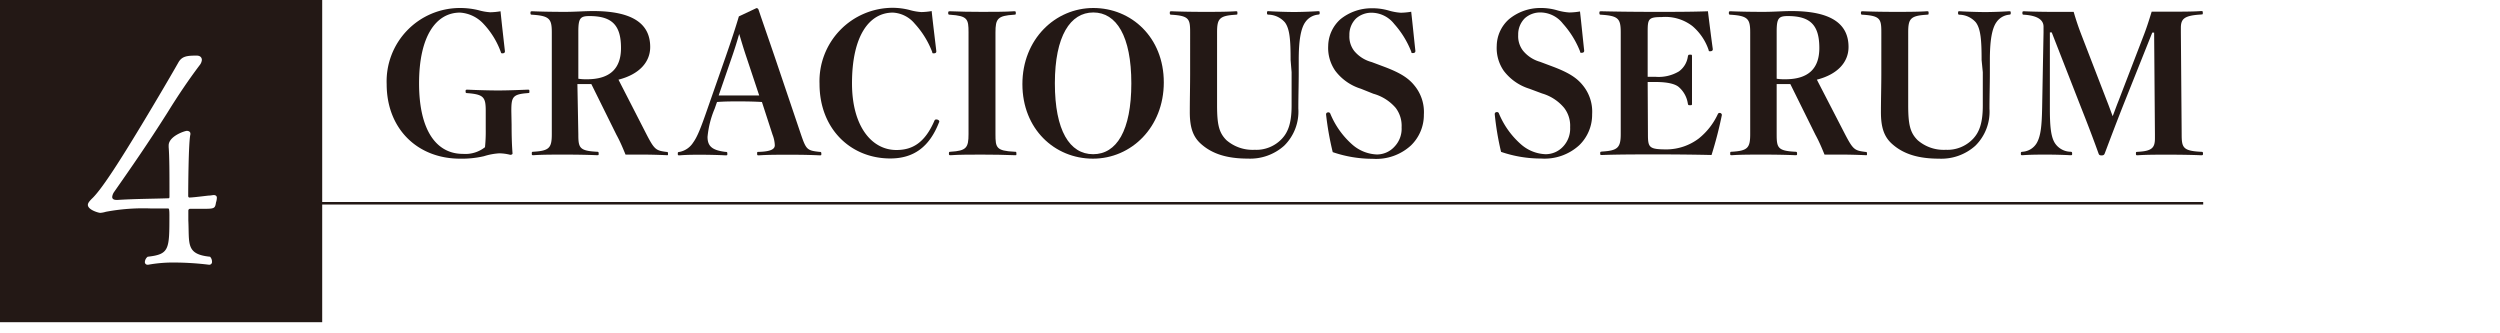 <svg xmlns="http://www.w3.org/2000/svg" width="375" height="50" viewBox="0 0 375 50"><defs><style>.cls-1{fill:#fff;}.cls-2{fill:none;stroke:#231815;stroke-miterlimit:10;stroke-width:0.38px;}.cls-3{fill:#231815;}</style></defs><g id="レイヤー_2" data-name="レイヤー 2"><g id="レイヤー_1-2" data-name="レイヤー 1"><rect class="cls-1" width="375" height="50"/><line class="cls-2" x1="43.59" y1="30.49" x2="330.48" y2="30.49"/><rect class="cls-3" width="48.33" height="48.33"/><path class="cls-3" d="M76.74,18.73c0,1.9.05,3.11.14,4.29,0,.11-.12.2-.35.2A6.79,6.79,0,0,0,74.86,23a9.67,9.67,0,0,0-2.27.43A14.55,14.55,0,0,1,69,23.8c-6.34,0-11-4.44-11-11.18A11,11,0,0,1,69,1.2a11.67,11.67,0,0,1,2.74.32,8.36,8.36,0,0,0,1.79.32,10,10,0,0,0,1.55-.15c.17,1.73.49,4.5.66,6,0,.23-.14.31-.4.31-.11,0-.17,0-.23-.23a12.25,12.25,0,0,0-2.59-4.2A5.25,5.25,0,0,0,69,1.89c-3.6,0-6.14,3.55-6.14,10.61s2.6,10.58,6.57,10.58a4.76,4.76,0,0,0,3.32-1,23.7,23.7,0,0,0,.11-2.74V16.65c0-2.07-.29-2.48-2.74-2.68-.25,0-.28-.06-.28-.26s0-.26.28-.26c1.3.06,3.2.12,4.59.12s2.91-.06,4.41-.12c.26,0,.29,0,.29.26s0,.23-.29.26c-2.25.17-2.42.61-2.42,2.68Z"/><path class="cls-3" d="M86.75,20.14c0,2,.14,2.48,2.74,2.62.29,0,.31.06.31.29s0,.23-.31.23c-1.36-.06-3.17-.09-4.76-.09s-3.43,0-4.67.09c-.26,0-.29,0-.29-.23s0-.29.26-.29c2.39-.14,2.74-.6,2.74-2.65V4.86c0-2-.32-2.48-2.91-2.65-.26,0-.29-.06-.29-.26s0-.26.29-.26c1.35.06,3.29.09,4.87.09s2.94-.12,4.24-.12c6.19,0,8.56,2.08,8.56,5.39,0,2.25-1.62,4.1-4.76,4.9L97,20.2c1.18,2.27,1.41,2.39,3,2.59.18,0,.2.06.2.29s0,.2-.2.2c-1.29-.06-2.62-.09-3.51-.09s-1.7,0-2.66,0c-.46-1.12-.83-2-1.38-3l-3.75-7.58h-1c-.28,0-.66,0-1.09,0Zm0-8.33a7.37,7.37,0,0,0,1.3.08c3.51,0,5.1-1.67,5.1-4.69,0-3.4-1.33-4.79-4.73-4.79-1.38,0-1.67.32-1.67,2.34Z"/><path class="cls-3" d="M114.29,15.3c-.92-.06-2.19-.09-3.37-.09s-2.19,0-3.37.09l-.35,1a14.23,14.23,0,0,0-1.07,4.23c0,1.36.64,2,2.66,2.25.29,0,.31.06.31.29s0,.23-.31.23c-1.18-.06-2.66-.09-3.69-.09s-2,0-3.14.09c-.26,0-.29,0-.29-.23s0-.26.29-.29a3.13,3.13,0,0,0,2-1.38c.61-.84,1.1-2,2.22-5.25l2.65-7.58c.87-2.51,1.5-4.41,2-6.11l2.63-1.24c.17,0,.28.09.34.29.69,2.05,1.38,4,2.48,7.23l3.86,11.42c.78,2.27.92,2.42,2.77,2.62.26,0,.29.06.29.29s0,.23-.29.23c-1.36-.06-2.57-.09-4.41-.09s-3.29,0-4.64.09c-.26,0-.29,0-.29-.26s0-.26.29-.26c2-.06,2.36-.52,2.36-1a4.79,4.79,0,0,0-.34-1.58ZM112,8.67c-.46-1.36-.72-2.25-1.12-3.58-.4,1.39-.75,2.48-1.15,3.63l-1.93,5.6c1,0,2.07,0,3.08,0s2.22,0,3,0Z"/><path class="cls-3" d="M140.45,7.69c0,.23-.14.31-.4.31s-.17-.08-.23-.23a13.25,13.25,0,0,0-2.62-4.23,4.56,4.56,0,0,0-3.26-1.65c-3.6,0-6.14,3.55-6.14,10.61,0,6.43,2.94,10,6.66,10,2.33,0,4.24-1,5.71-4.41a.27.27,0,0,1,.28-.17c.23,0,.44.14.44.29s0,.05-.06.2c-1.44,3.66-3.81,5.36-7.29,5.36-5.94,0-10.61-4.44-10.61-11.18a11,11,0,0,1,11-11.42,10.47,10.47,0,0,1,2.48.32,8.36,8.36,0,0,0,1.79.32,10,10,0,0,0,1.55-.15C139.93,3.42,140.28,6.19,140.45,7.69Z"/><path class="cls-3" d="M149.32,20.11c0,2.05.11,2.51,2.85,2.65.26,0,.29,0,.29.29s0,.23-.29.23c-1.39-.06-3.32-.09-4.9-.09s-3.4,0-4.64.09c-.26,0-.29,0-.29-.23s0-.29.26-.29c2.36-.14,2.68-.6,2.68-2.65V4.86c0-2-.14-2.48-2.77-2.65-.26,0-.28-.06-.28-.26s0-.26.28-.26c1.36.06,3.17.09,4.76.09s3.54,0,4.81-.09c.26,0,.29,0,.29.26s0,.23-.29.26c-2.45.15-2.76.61-2.76,2.65Z"/><path class="cls-3" d="M174.57,12.36c0,6.74-4.89,11.44-10.63,11.44s-10.58-4.44-10.58-11.18S158.29,1.2,164,1.2,174.57,5.61,174.57,12.36Zm-16.34.14c0,7.09,2.22,10.63,5.74,10.63s5.73-3.54,5.73-10.63S167.46,1.87,164,1.87,158.23,5.41,158.23,12.5Z"/><path class="cls-3" d="M193.59,9c0-2.88-.11-4.67-.86-5.65a3.37,3.37,0,0,0-2.39-1.15c-.26,0-.29-.06-.29-.26s0-.29.29-.26c1,.06,2.68.12,3.77.12s2.6-.06,3.55-.12c.26,0,.29,0,.29.23s0,.26-.29.29a2.64,2.64,0,0,0-1.85,1.1c-.72,1-1,2.91-1,5.7l0,1.82c0,1.87-.06,3.72-.06,5.45a7.17,7.17,0,0,1-2.13,5.59,7.63,7.63,0,0,1-5.42,1.93c-3.11,0-5.33-.69-7-2.16-1.27-1.1-1.73-2.54-1.73-4.82,0-1.78.05-4,.05-5.85V4.86c0-2-.14-2.48-2.76-2.65-.26,0-.29-.06-.29-.26s0-.26.29-.26c1.29.06,3.37.09,4.81.09s3.52,0,4.76-.09c.26,0,.28,0,.28.26s0,.23-.28.26c-2.45.15-2.77.61-2.77,2.65V11c0,1.73,0,3.2,0,4.76,0,2.94.29,4.15,1.41,5.27a6,6,0,0,0,4.21,1.44,5.26,5.26,0,0,0,4.09-1.64c.95-1,1.47-2.39,1.47-5,0-1.5,0-3.08,0-5Z"/><path class="cls-3" d="M204.13,13.31a7.64,7.64,0,0,1-3.83-2.68,6,6,0,0,1-1.07-3.75,5.48,5.48,0,0,1,1.84-4,7.42,7.42,0,0,1,4.67-1.64,8.68,8.68,0,0,1,2.6.35,8.4,8.4,0,0,0,1.78.32,10,10,0,0,0,1.56-.15c.2,1.73.46,4.38.63,5.88,0,.23-.14.32-.4.32s-.17-.09-.23-.23a13.74,13.74,0,0,0-2.56-4.15,4.34,4.34,0,0,0-3.29-1.67,3.47,3.47,0,0,0-2.42.86,3.39,3.39,0,0,0-1,2.51,3.54,3.54,0,0,0,.72,2.36,5.09,5.09,0,0,0,2.62,1.67l2,.75c2.28.87,3.52,1.64,4.44,2.8a6.23,6.23,0,0,1,1.39,4.32,6.37,6.37,0,0,1-1.94,4.64,7.71,7.71,0,0,1-5.73,2,18.42,18.42,0,0,1-6-1,44.14,44.14,0,0,1-1-5.65c0-.23.15-.32.38-.32a.32.32,0,0,1,.26.21,12.51,12.51,0,0,0,3.31,4.64,5.93,5.93,0,0,0,3.66,1.47A3.56,3.56,0,0,0,209.17,22a3.88,3.88,0,0,0,1.07-2.91,4.42,4.42,0,0,0-.89-2.91A6.81,6.81,0,0,0,206,14.06Z"/><path class="cls-3" d="M229.41,13.31a7.68,7.68,0,0,1-3.84-2.68,6,6,0,0,1-1.06-3.75,5.45,5.45,0,0,1,1.84-4A7.38,7.38,0,0,1,231,1.2a8.62,8.62,0,0,1,2.59.35,8.57,8.57,0,0,0,1.79.32A10.1,10.1,0,0,0,237,1.72c.2,1.73.46,4.38.63,5.88,0,.23-.14.32-.4.32s-.18-.09-.23-.23a13.76,13.76,0,0,0-2.57-4.15,4.31,4.31,0,0,0-3.28-1.67,3.47,3.47,0,0,0-2.42.86,3.39,3.39,0,0,0-1,2.51,3.54,3.54,0,0,0,.72,2.36A5.09,5.09,0,0,0,231,9.27l2,.75c2.28.87,3.52,1.64,4.44,2.8a6.23,6.23,0,0,1,1.38,4.32,6.36,6.36,0,0,1-1.93,4.64,7.71,7.71,0,0,1-5.73,2,18.38,18.38,0,0,1-6-1,42.46,42.46,0,0,1-.95-5.65c0-.23.14-.32.37-.32a.3.3,0,0,1,.26.21,12.53,12.53,0,0,0,3.32,4.64,5.91,5.91,0,0,0,3.66,1.47A3.56,3.56,0,0,0,234.45,22a3.92,3.92,0,0,0,1.07-2.91,4.37,4.37,0,0,0-.9-2.91,6.77,6.77,0,0,0-3.31-2.16Z"/><path class="cls-3" d="M247.19,20.14c0,2,.17,2.27,2.85,2.27a8.09,8.09,0,0,0,4.78-1.64,10.13,10.13,0,0,0,2.83-3.6c.08-.17.14-.23.29-.23a.32.32,0,0,1,.34.31,58.63,58.63,0,0,1-1.55,6c-2.48-.06-5.6-.09-8-.09-2.82,0-5.91,0-8.39.09-.28,0-.31,0-.31-.23s0-.26.31-.29c2.34-.14,2.77-.6,2.77-2.65V4.89c0-2.07-.32-2.51-2.91-2.68-.26,0-.29-.06-.29-.26s0-.26.29-.26c2.45.06,5.42.09,8.1.09s5.47,0,7.89-.09c.18,1.5.52,4.18.73,5.68,0,.23-.15.32-.41.32s-.17-.09-.23-.23a8.12,8.12,0,0,0-2.42-3.55,6.64,6.64,0,0,0-4.61-1.35c-2,0-2.1.28-2.1,2.24v6.72c.43,0,.72,0,1.18,0a5.94,5.94,0,0,0,3.51-.81,3.3,3.3,0,0,0,1.33-2.19c.06-.29.09-.32.35-.32s.28,0,.28.32c0,1,0,2.36,0,3.4s0,2.51,0,3.58c0,.26,0,.28-.28.28s-.29,0-.35-.28a4.06,4.06,0,0,0-1.36-2.45c-.54-.46-1.67-.75-3.48-.75-.46,0-.75,0-1.18,0Z"/><path class="cls-3" d="M266.5,20.14c0,2,.15,2.48,2.74,2.62.29,0,.32.06.32.29s0,.23-.32.23c-1.35-.06-3.17-.09-4.75-.09s-3.43,0-4.67.09c-.26,0-.29,0-.29-.23s0-.29.26-.29c2.39-.14,2.74-.6,2.74-2.65V4.86c0-2-.32-2.48-2.91-2.65-.26,0-.29-.06-.29-.26s0-.26.29-.26c1.35.06,3.28.09,4.87.09s2.94-.12,4.23-.12c6.2,0,8.56,2.08,8.56,5.39,0,2.25-1.61,4.1-4.75,4.9l4.26,8.25c1.19,2.27,1.42,2.39,3.06,2.59.17,0,.2.06.2.29s0,.2-.2.2c-1.3-.06-2.62-.09-3.52-.09s-1.7,0-2.65,0c-.46-1.12-.83-2-1.38-3l-3.75-7.58h-.95c-.29,0-.66,0-1.1,0Zm0-8.33a7.43,7.43,0,0,0,1.3.08c3.52,0,5.1-1.67,5.1-4.69,0-3.4-1.32-4.79-4.72-4.79-1.39,0-1.68.32-1.68,2.34Z"/><path class="cls-3" d="M297.24,9c0-2.88-.12-4.67-.87-5.65A3.35,3.35,0,0,0,294,2.21c-.26,0-.29-.06-.29-.26s0-.29.29-.26c1,.06,2.68.12,3.78.12s2.59-.06,3.54-.12c.26,0,.29,0,.29.23s0,.26-.29.29a2.62,2.62,0,0,0-1.84,1.1c-.72,1-1,2.91-1,5.7l0,1.82c0,1.87-.06,3.72-.06,5.45a7.17,7.17,0,0,1-2.13,5.59,7.63,7.63,0,0,1-5.42,1.93c-3.11,0-5.33-.69-7-2.16-1.27-1.1-1.73-2.54-1.73-4.82,0-1.78.06-4,.06-5.85V4.86c0-2-.15-2.48-2.77-2.65-.26,0-.29-.06-.29-.26s0-.26.29-.26c1.3.06,3.37.09,4.81.09s3.52,0,4.76-.09c.26,0,.29,0,.29.26s0,.23-.29.26c-2.45.15-2.77.61-2.77,2.65V11c0,1.73,0,3.2,0,4.76,0,2.94.29,4.15,1.42,5.27a5.94,5.94,0,0,0,4.2,1.44,5.29,5.29,0,0,0,4.1-1.64c.95-1,1.47-2.39,1.47-5,0-1.5,0-3.08,0-5Z"/><path class="cls-3" d="M321.45,5.58c.49-1.24.84-2.33,1.3-3.83.95,0,2.31,0,3.26,0s3.08,0,4.12-.09c.26,0,.29,0,.29.26s0,.23-.29.26c-2.45.15-3,.61-3,2v.69l.12,15.28c0,2,.2,2.48,2.91,2.62.26,0,.29.06.29.26s0,.26-.29.26c-1.3-.06-3.35-.09-4.93-.09s-3.29,0-4.55.09c-.26,0-.29,0-.29-.26s0-.23.31-.26c2.08-.11,2.54-.6,2.54-2v-.6l-.12-15.28h-.28l-4.24,10.61c-1.1,2.77-2,5.16-2.88,7.49-.09.23-.18.32-.49.32s-.38-.09-.46-.32c-.84-2.33-1.59-4.29-2.63-6.92L307.76,4.86h-.28l0,11.3c0,2.57.11,4.29.75,5.3a2.87,2.87,0,0,0,2.27,1.3c.29,0,.32.06.32.29s0,.23-.32.23c-1.24-.06-2.36-.09-3.51-.09s-2.34,0-3.58.09c-.26,0-.28,0-.28-.23s0-.26.28-.29a2.67,2.67,0,0,0,2.08-1.27c.63-1.06.78-2.65.83-5.33l.21-11.3V4c0-.87-.67-1.64-2.89-1.79-.26,0-.28-.06-.28-.26s0-.26.28-.26c1.1.06,3.2.09,4.15.09s2.11,0,3.26,0c.35,1.21.69,2.22,1.13,3.37l3.86,10c.29.72.55,1.47.86,2.28.32-.81.52-1.41.87-2.28Z"/><path class="cls-1" d="M30.73,31.32c-.58,0-1.41,0-2.23,0a.27.27,0,0,0-.25.25c0,.33,0,1.12,0,1.49.17,3.51-.41,5.08,3.26,5.45a1.06,1.06,0,0,1,.29.74.41.41,0,0,1-.45.46,44.05,44.05,0,0,0-5.12-.33,20.81,20.81,0,0,0-4,.33h-.12a.39.39,0,0,1-.38-.41,1.08,1.08,0,0,1,.42-.79c3.26-.37,3.26-1.07,3.26-6.24,0-.95-.08-1-.21-1-.53,0-1.48,0-2.56,0a30.14,30.14,0,0,0-6.77.5,3.74,3.74,0,0,1-.83.16c-.25,0-1.86-.45-1.86-1.2,0-.33.37-.7.75-1.07,1.52-1.53,4.33-6,7.1-10.58,2.6-4.29,5-8.42,5.7-9.66.54-1,1.32-1.08,2.77-1.08.54,0,.78.29.78.66a1.46,1.46,0,0,1-.28.71c-1.78,2.35-3.43,4.83-4.88,7.18-2.93,4.63-5.37,8.14-8,11.9a1.61,1.61,0,0,0-.29.75c0,.24.16.45.66.45h.16c2.65-.17,5.42-.17,7.61-.25.08,0,.16,0,.16-.25V28.18c0-1.73,0-4.71-.12-6.11v-.25c0-1.4,2.43-2.19,2.72-2.19s.54.13.54.42v.12c-.29,1.07-.33,8.3-.33,9.25,0,.09.08.21.17.21h0c.33,0,1.11-.08,2.85-.29.37,0,.62-.08.82-.08s.46.08.46.41a2.5,2.5,0,0,1-.13.7C32.26,31.2,32.22,31.32,30.73,31.32Z"/></g></g></svg>